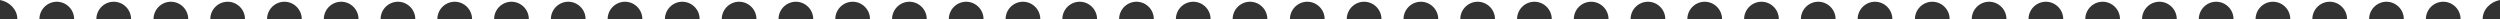 <?xml version="1.0" encoding="utf-8"?>
<!-- Generator: Adobe Illustrator 25.0.0, SVG Export Plug-In . SVG Version: 6.00 Build 0)  -->
<svg version="1.2" baseProfile="tiny" id="Layer_1" xmlns="http://www.w3.org/2000/svg" xmlns:xlink="http://www.w3.org/1999/xlink"
	 x="0px" y="0px" viewBox="0 0 1440 11" overflow="visible" xml:space="preserve">
<rect x="0" y="0" width="1440" height="11" fill="#333333" stroke="none"/>
<g>
	<path fill="#FFFFFF" d="M1440,0c-5.5,1-10,5.5-10,11h-12.7c0-5.5-4.5-10-10-10s-10,4.5-10,10h-12.7c0-5.5-4.5-10-10-10
		s-10,4.5-10,10h-12.7c0-5.5-4.5-10-10-10s-10,4.5-10,10h-12.7c0-5.5-4.5-10-10-10s-10,4.5-10,10h-12.7c0-5.5-4.5-10-10-10
		s-10,4.5-10,10h-12.7c0-5.5-4.5-10-10-10s-10,4.5-10,10h-12.7c0-5.5-4.5-10-10-10s-10,4.5-10,10h-12.7c0-5.5-4.5-10-10-10
		s-10,4.5-10,10h-12.7c0-5.5-4.5-10-10-10s-10,4.5-10,10H1123c0-5.5-4.5-10-10-10s-10,4.5-10,10h-13c0-5.5-4.5-10-10-10
		s-10,4.5-10,10h-12.7c0-5.5-4.5-10-10-10s-10,4.5-10,10h-12.7c0-5.5-4.5-10-10-10s-10,4.5-10,10h-12.7c0-5.5-4.5-10-10-10
		s-10,4.5-10,10h-12.7c0-5.5-4.5-10-10-10s-10,4.5-10,10h-12.7c0-5.5-4.5-10-10-10s-10,4.5-10,10h-12.7c0-5.5-4.5-10-10-10
		s-10,4.5-10,10h-12.7c0-5.5-4.5-10-10-10s-10,4.5-10,10h-12.7c0-5.5-4.5-10-10-10s-10,4.5-10,10h-12.7c0-5.5-4.5-10-10-10
		s-10,4.5-10,10H763c0-5.5-4.5-10-10-10s-10,4.5-10,10h-13c0-5.5-4.5-10-10-10s-10,4.5-10,10h-12.7c0-5.5-4.5-10-10-10
		s-10,4.5-10,10h-12.7c0-5.5-4.5-10-10-10s-10,4.5-10,10h-12.7c0-5.5-4.5-10-10-10s-10,4.5-10,10h-12.7c0-5.5-4.5-10-10-10
		s-10,4.5-10,10h-12.7c0-5.5-4.5-10-10-10s-10,4.5-10,10h-12.7c0-5.5-4.5-10-10-10s-10,4.5-10,10h-12.7c0-5.5-4.5-10-10-10
		s-10,4.5-10,10h-12.7c0-5.5-4.5-10-10-10s-10,4.5-10,10h-12.7c0-5.5-4.5-10-10-10s-10,4.5-10,10H403c0-5.5-4.5-10-10-10
		s-10,4.5-10,10h-13c0-5.5-4.5-10-10-10s-10,4.5-10,10h-12.7c0-5.5-4.5-10-10-10s-10,4.5-10,10h-12.7c0-5.5-4.5-10-10-10
		s-10,4.5-10,10h-12.7c0-5.5-4.5-10-10-10s-10,4.5-10,10h-12.7c0-5.5-4.5-10-10-10s-10,4.5-10,10h-12.7c0-5.5-4.5-10-10-10
		s-10,4.5-10,10h-12.7c0-5.5-4.5-10-10-10s-10,4.5-10,10h-12.7c0-5.5-4.5-10-10-10s-10,4.5-10,10h-12.7c0-5.5-4.5-10-10-10
		s-10,4.5-10,10H75.5c0-5.5-4.5-10-10-10s-10,4.5-10,10H42.7c0-5.5-4.5-10-10-10s-10,4.5-10,10H10C10,5.5,5.5,1,0,0H1440z"/>
</g>
</svg>
